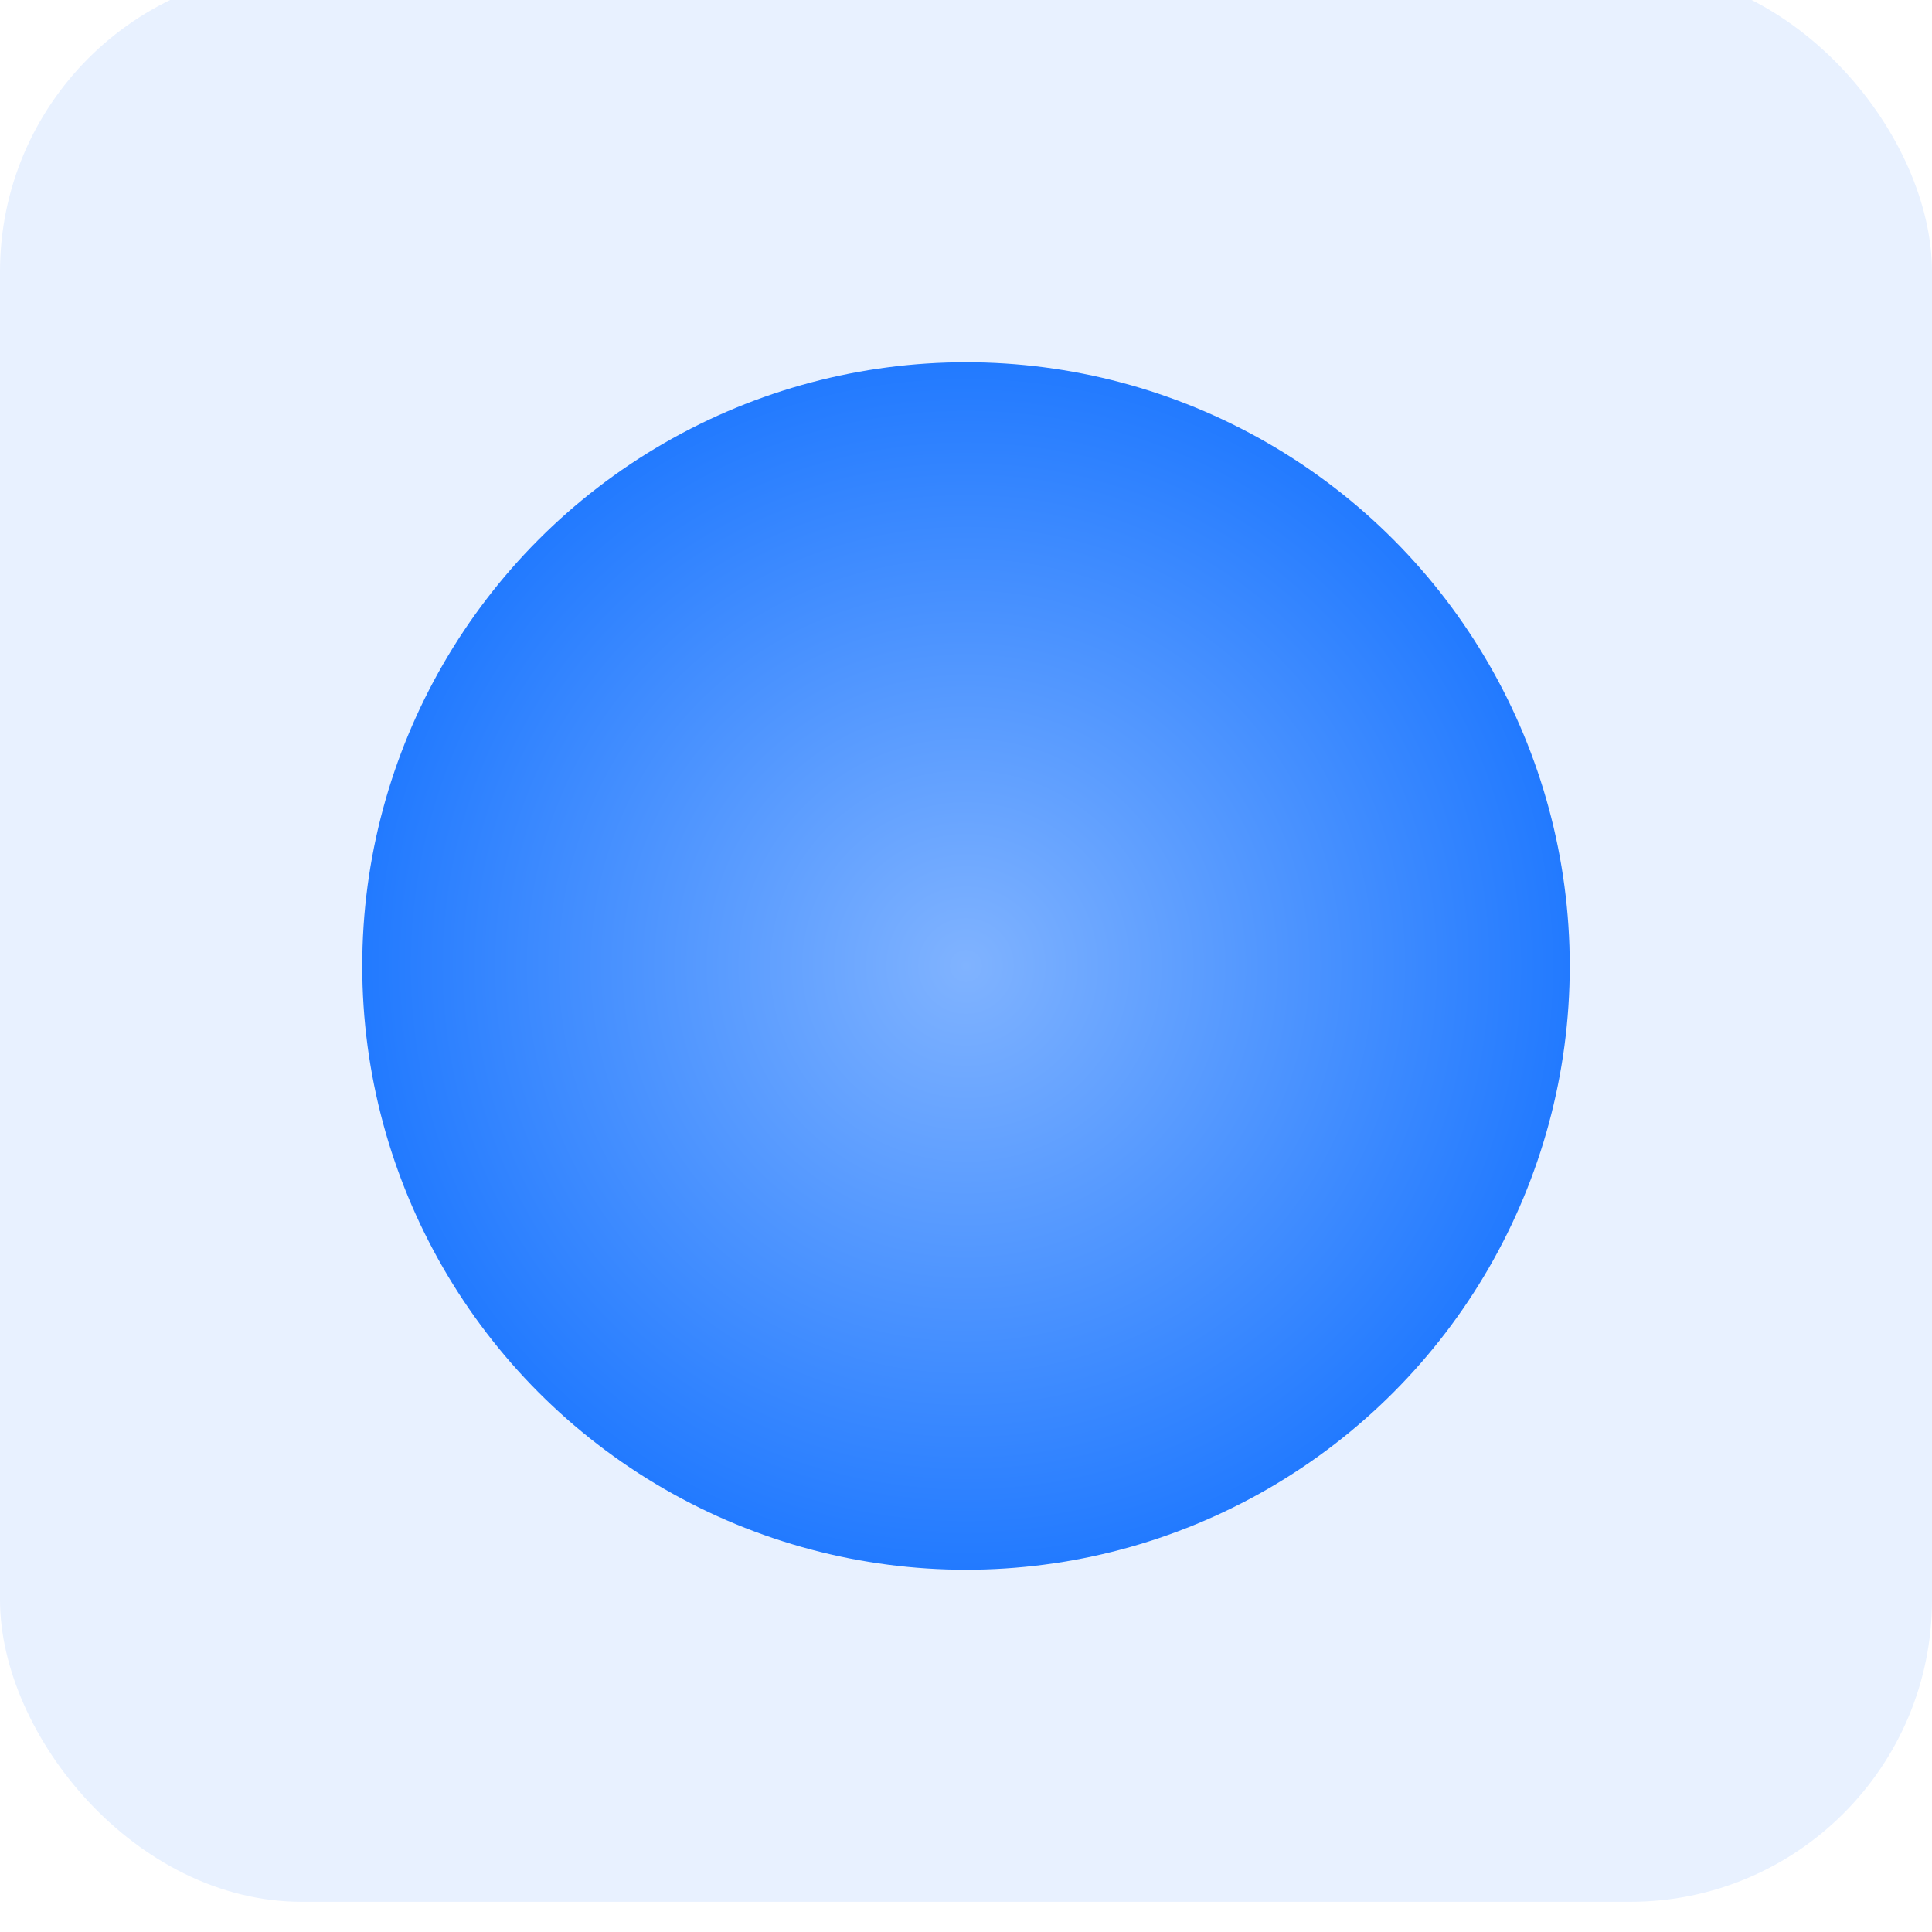 <svg width="16" height="16" viewBox="0 0 16 16" fill="none" xmlns="http://www.w3.org/2000/svg">
<g filter="url(#filter0_i_1585_97829)">
<rect width="16" height="16" rx="2.5" fill="#E8F1FF"/>
</g>
<circle cx="8" cy="8" r="5" fill="url(#paint0_radial_1585_97829)"/>
<defs>
<filter id="filter0_i_1585_97829" x="0" y="-0.25" width="16" height="16.25" filterUnits="userSpaceOnUse" color-interpolation-filters="sRGB">
<feFlood flood-opacity="0" result="BackgroundImageFix"/>
<feBlend mode="normal" in="SourceGraphic" in2="BackgroundImageFix" result="shape"/>
<feColorMatrix in="SourceAlpha" type="matrix" values="0 0 0 0 0 0 0 0 0 0 0 0 0 0 0 0 0 0 127 0" result="hardAlpha"/>
<feOffset dy="-0.25"/>
<feGaussianBlur stdDeviation="0.5"/>
<feComposite in2="hardAlpha" operator="arithmetic" k2="-1" k3="1"/>
<feColorMatrix type="matrix" values="0 0 0 0 0 0 0 0 0 0 0 0 0 0 0 0 0 0 0.25 0"/>
<feBlend mode="normal" in2="shape" result="effect1_innerShadow_1585_97829"/>
</filter>
<radialGradient id="paint0_radial_1585_97829" cx="0" cy="0" r="1" gradientUnits="userSpaceOnUse" gradientTransform="translate(8 8) rotate(90) scale(5)">
<stop stop-color="#80B3FF"/>
<stop offset="1" stop-color="#227AFF"/>
</radialGradient>
</defs>
</svg>
